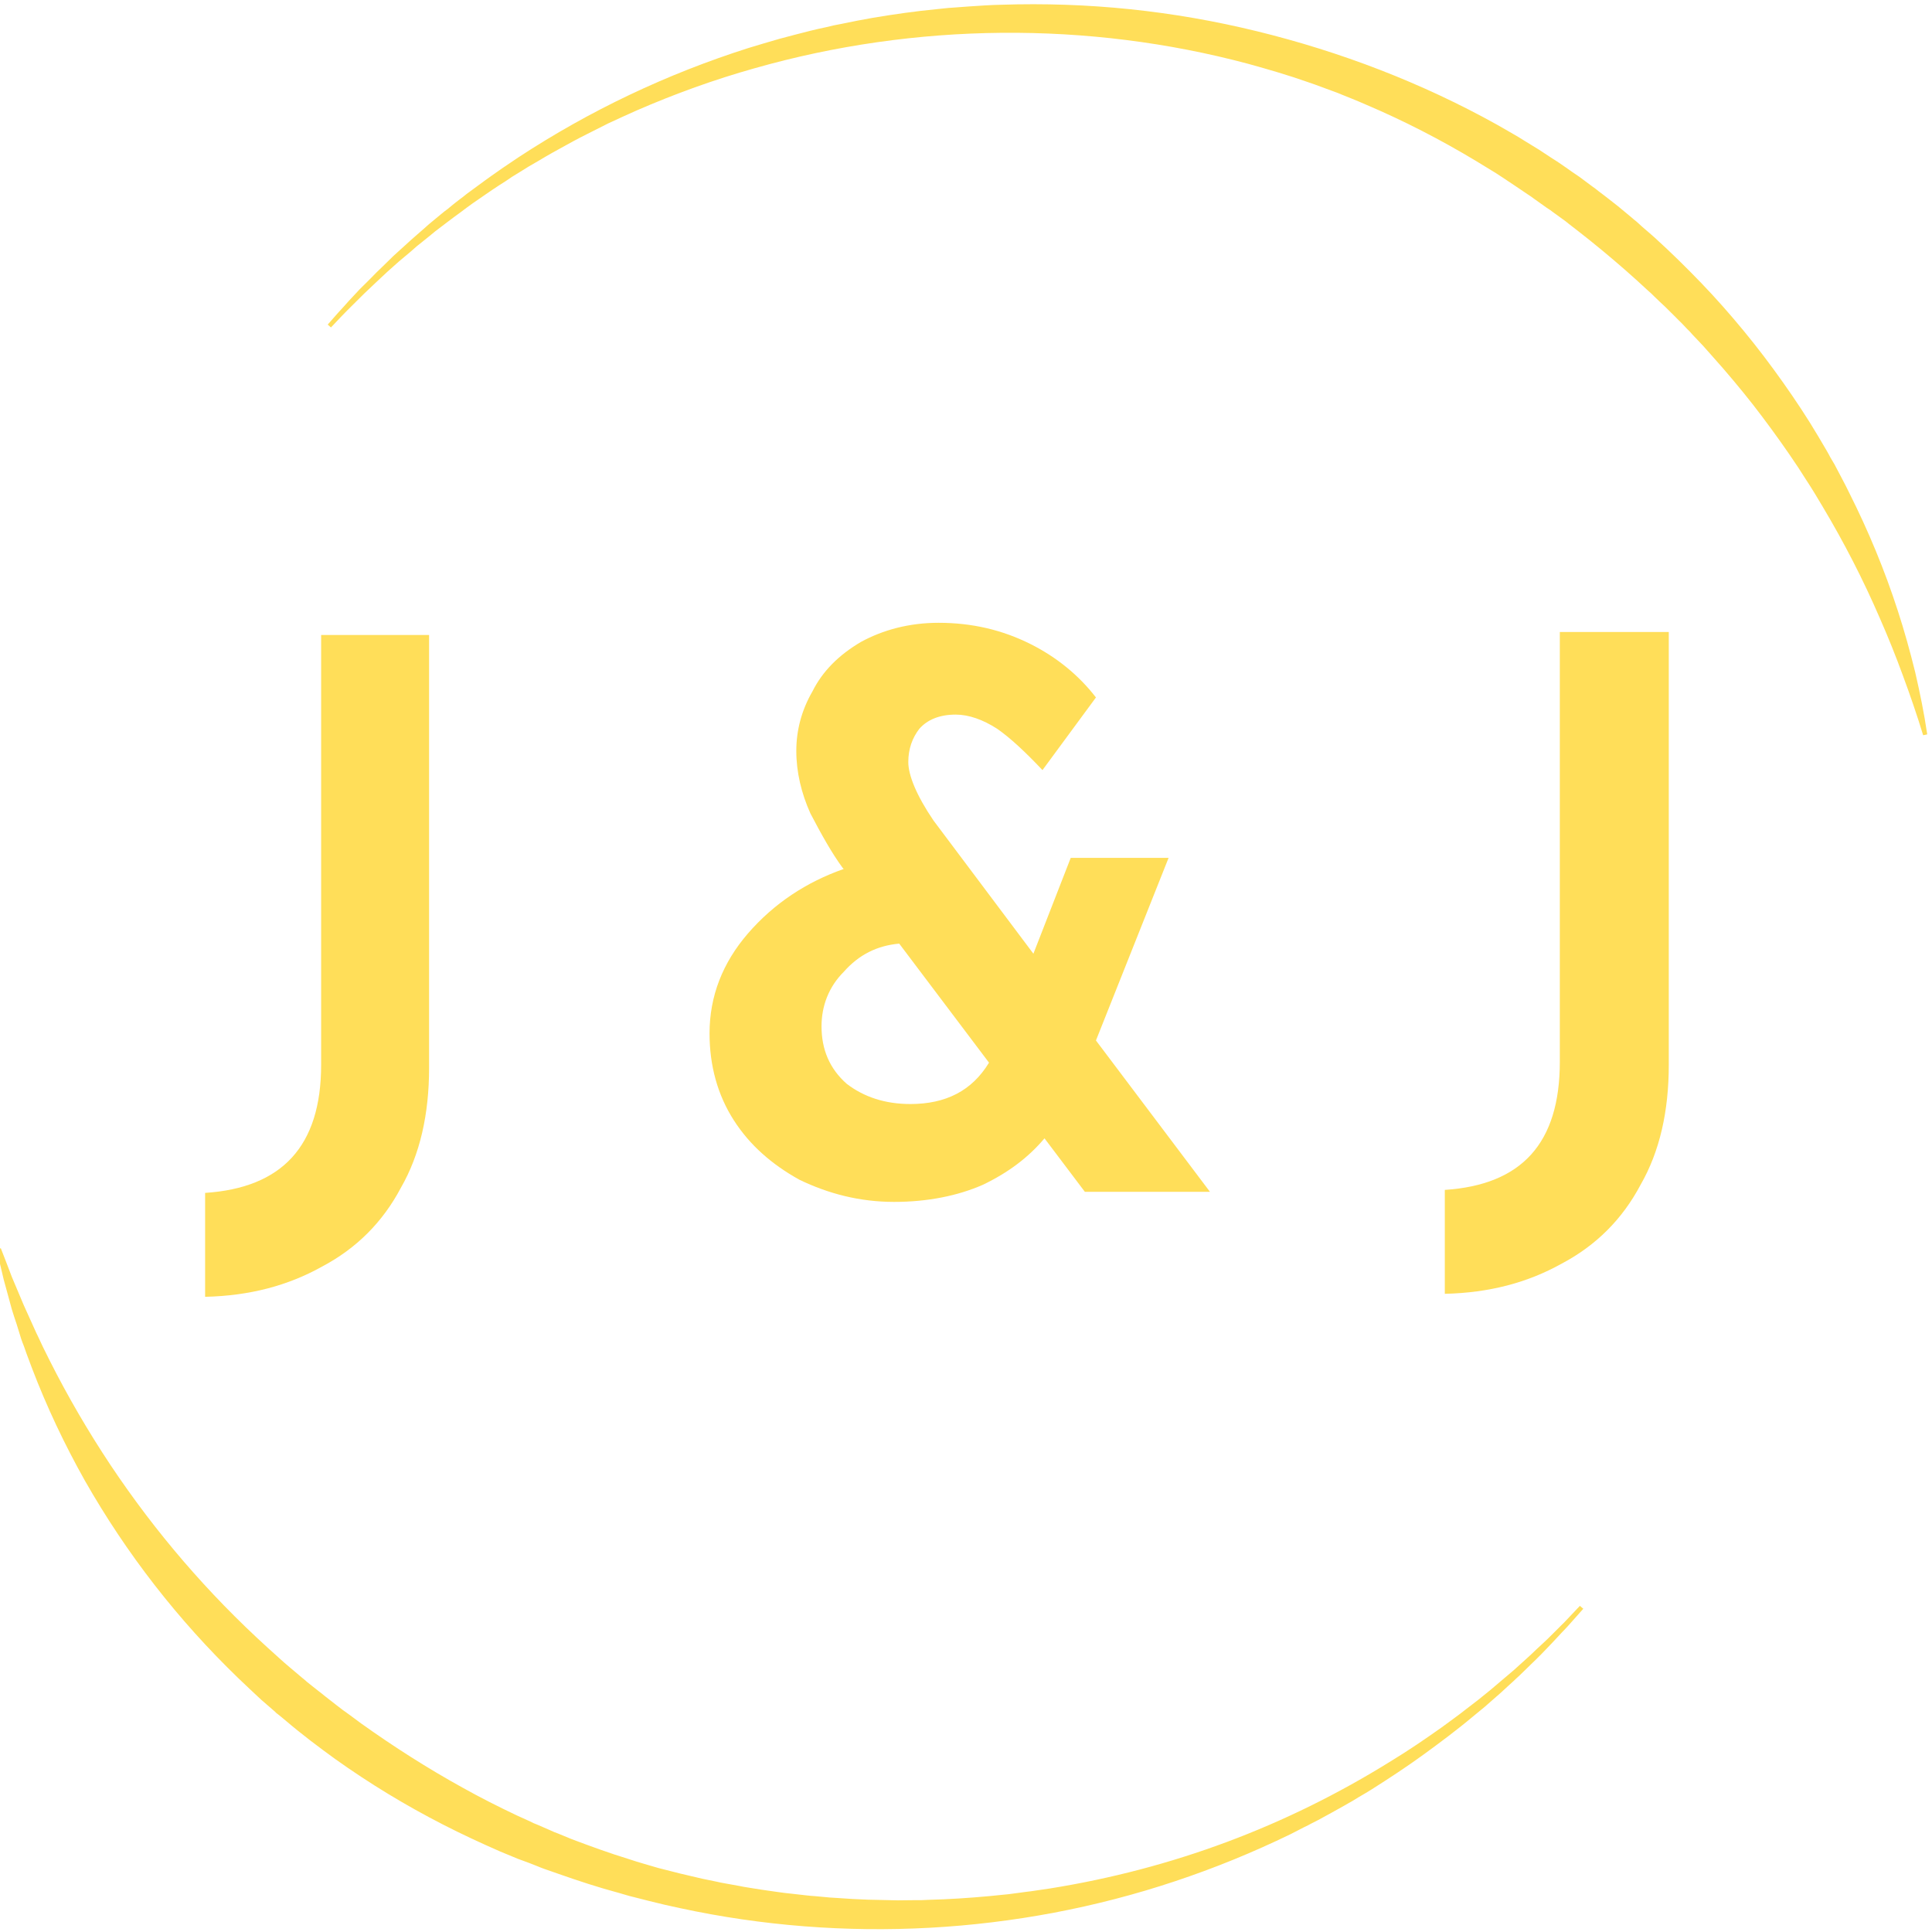 <svg xmlns="http://www.w3.org/2000/svg" version="1.1" xmlns:xlink="http://www.w3.org/1999/xlink" xmlns:svgjs="http://svgjs.dev/svgjs" width="100" height="100"><svg width="100" height="100" preserveAspectRatio="xMidYMid" version="1.0" id="SvgjsSvg1101" sodipodi:docname="jandjFAVI.svg" inkscape:version="1.4 (e7c3feb100, 2024-10-09)" xmlns:inkscape="http://www.inkscape.org/namespaces/inkscape" xmlns:sodipodi="http://sodipodi.sourceforge.net/DTD/sodipodi-0.dtd" xmlns="http://www.w3.org/2000/svg" xmlns:svg="http://www.w3.org/2000/svg">
  <sodipodi:namedview id="SvgjsSodipodi:namedview1100" pagecolor="#ffffff" bordercolor="#000000" borderopacity="0.25" inkscape:showpageshadow="2" inkscape:pageopacity="0.0" inkscape:pagecheckerboard="0" inkscape:deskcolor="#d1d1d1" inkscape:zoom="8.0833333" inkscape:cx="74.969072" inkscape:cy="66.123712" inkscape:window-width="2560" inkscape:window-height="1368" inkscape:window-x="0" inkscape:window-y="0" inkscape:window-maximized="1" inkscape:current-layer="svg1"></sodipodi:namedview>
  <defs id="SvgjsDefs1099">
    <g id="SvgjsG1098"></g>
    <clipPath id="SvgjsClipPath1097">
      <path clip-rule="nonzero" d="m 85,16 h 95 V 60 H 85 Z m 0,0" id="SvgjsPath1096"></path>
    </clipPath>
    <clipPath id="SvgjsClipPath1095">
      <path clip-rule="nonzero" d="m 47.99,77.17 74.46,-83.33 81.65,72.97 -74.47,83.33 z m 0,0" id="SvgjsPath1094"></path>
    </clipPath>
    <clipPath id="SvgjsClipPath1093">
      <path clip-rule="nonzero" d="m 68.12,95.16 41.34,36.95 c 11.12,9.94 28.19,8.98 38.13,-2.14 L 186.02,86.96 C 195.96,75.84 195,58.77 183.88,48.84 L 142.54,11.89 C 131.42,1.95 114.36,2.91 104.42,14.03 L 65.98,57.04 C 56.04,68.16 57,85.22 68.12,95.16 Z m 0,0" id="SvgjsPath1092"></path>
    </clipPath>
    <clipPath id="SvgjsClipPath1091">
      <path clip-rule="nonzero" d="m 47.99,77.17 74.46,-83.33 81.65,72.97 -74.47,83.33 z m 0,0" id="SvgjsPath1090"></path>
    </clipPath>
    <clipPath id="SvgjsClipPath1089">
      <path clip-rule="nonzero" d="m 47.99,77.17 74.46,-83.33 81.65,72.97 -74.47,83.33 z m 0,0" id="SvgjsPath1088"></path>
    </clipPath>
    <clipPath id="SvgjsClipPath1087">
      <path clip-rule="nonzero" d="m 73,87 h 94 v 41 H 73 Z m 0,0" id="SvgjsPath1086"></path>
    </clipPath>
    <clipPath id="SvgjsClipPath1085">
      <path clip-rule="nonzero" d="m 47.99,77.17 74.46,-83.33 81.65,72.97 -74.47,83.33 z m 0,0" id="SvgjsPath1084"></path>
    </clipPath>
    <clipPath id="SvgjsClipPath1083">
      <path clip-rule="nonzero" d="m 68.12,95.16 41.34,36.95 c 11.12,9.94 28.19,8.98 38.13,-2.14 L 186.02,86.96 C 195.96,75.84 195,58.77 183.88,48.84 L 142.54,11.89 C 131.42,1.95 114.36,2.91 104.42,14.03 L 65.98,57.04 C 56.04,68.16 57,85.22 68.12,95.16 Z m 0,0" id="SvgjsPath1082"></path>
    </clipPath>
    <clipPath id="SvgjsClipPath1081">
      <path clip-rule="nonzero" d="m 47.99,77.17 74.46,-83.33 81.65,72.97 -74.47,83.33 z m 0,0" id="SvgjsPath1080"></path>
    </clipPath>
    <clipPath id="SvgjsClipPath1079">
      <path clip-rule="nonzero" d="m 47.99,77.17 74.46,-83.33 81.65,72.97 -74.47,83.33 z m 0,0" id="SvgjsPath1078"></path>
    </clipPath>
  </defs>
  <g fill="#2b10d4" id="SvgjsG1077" transform="matrix(5.222,0,0,5.222,-404.48,-291.42)">
    <g id="SvgjsG1076">
      <g id="SvgjsG1075">
        <path d="m 81.71,66.39 c 0,0.46 -0.09,0.86 -0.28,1.19 -0.18,0.34 -0.44,0.6 -0.78,0.78 -0.34,0.19 -0.72,0.29 -1.16,0.3 v -1.03 c 0.76,-0.05 1.15,-0.46 1.15,-1.27 V 62.1 h 1.07 z m 0,0" fill="#ffde59" id="SvgjsPath1074"></path>
      </g>
    </g>
  </g>
  <g fill="#2b10d4" id="SvgjsG1073" transform="matrix(5.222,0,0,5.222,-425.421,-290.954)">
    <g id="SvgjsG1072">
      <g id="SvgjsG1071">
        <path d="M 92.22,67.53 91.82,67 c -0.16,0.19 -0.36,0.34 -0.61,0.46 -0.25,0.11 -0.55,0.17 -0.88,0.17 -0.34,0 -0.65,-0.08 -0.94,-0.22 -0.27,-0.15 -0.49,-0.34 -0.65,-0.59 -0.16,-0.25 -0.24,-0.54 -0.24,-0.86 0,-0.37 0.13,-0.7 0.38,-0.99 0.26,-0.3 0.58,-0.51 0.95,-0.64 l -0.01,-0.01 c -0.11,-0.15 -0.21,-0.33 -0.32,-0.54 -0.09,-0.2 -0.14,-0.41 -0.14,-0.62 0,-0.2 0.05,-0.4 0.16,-0.59 0.1,-0.2 0.26,-0.36 0.48,-0.49 0.22,-0.12 0.48,-0.19 0.77,-0.19 0.33,0 0.63,0.07 0.91,0.21 0.26,0.13 0.48,0.31 0.65,0.53 l -0.53,0.72 c -0.17,-0.18 -0.32,-0.32 -0.45,-0.41 -0.14,-0.09 -0.28,-0.14 -0.41,-0.14 -0.16,0 -0.28,0.05 -0.36,0.14 -0.07,0.09 -0.11,0.2 -0.11,0.33 0,0.13 0.08,0.33 0.25,0.58 l 0.99,1.32 0.37,-0.95 h 0.97 l -0.72,1.81 1.13,1.5 z m -1.73,-0.87 c 0.35,0 0.61,-0.13 0.78,-0.41 l -0.89,-1.18 c -0.22,0.02 -0.4,0.11 -0.55,0.28 -0.15,0.15 -0.22,0.34 -0.22,0.54 0,0.23 0.08,0.42 0.25,0.57 0.17,0.13 0.38,0.2 0.63,0.2 z m 0,0" fill="#ffde59" id="SvgjsPath1070"></path>
      </g>
    </g>
  </g>
  <g fill="#2b10d4" id="SvgjsG1069" transform="matrix(5.222,0,0,5.222,-445.276,-291.575)">
    <g id="SvgjsG1068">
      <g id="SvgjsG1067">
        <path d="m 101.81,66.39 c 0,0.46 -0.09,0.86 -0.28,1.19 -0.18,0.34 -0.44,0.6 -0.78,0.78 -0.34,0.19 -0.72,0.29 -1.16,0.3 v -1.03 c 0.76,-0.05 1.14,-0.46 1.14,-1.27 V 62.1 h 1.08 z m 0,0" fill="#ffde59" id="SvgjsPath1066"></path>
      </g>
    </g>
  </g>
  <g fill="#2b10d4" id="SvgjsG1065" transform="translate(-45.712,-4.879)">
    <g id="SvgjsG1064">
      <g id="SvgjsG1063"></g>
    </g>
  </g>
  <g clip-path="url(#7b85573d27)" id="SvgjsG1062" transform="matrix(0.88,0,0,0.874,-58.031,-14.288)">
    <g clip-path="url(#1954090b7c)" id="SvgjsG1061">
      <g clip-path="url(#bb498d4958)" id="SvgjsG1060">
        <g clip-path="url(#52330fe230)" id="SvgjsG1059">
          <g clip-path="url(#b2cc2d7fcd)" id="SvgjsG1058">
            <path d="m 85.22,35.57 0.62,-0.71 0.31,-0.34 0.31,-0.35 0.64,-0.69 0.66,-0.66 0.33,-0.34 0.33,-0.32 0.67,-0.66 0.69,-0.63 0.35,-0.32 0.35,-0.31 c 0.23,-0.2 0.47,-0.41 0.7,-0.62 l 0.72,-0.6 c 0.12,-0.1 0.24,-0.2 0.37,-0.29 l 0.36,-0.3 0.37,-0.29 c 0.13,-0.09 0.25,-0.19 0.37,-0.29 0.51,-0.37 1,-0.75 1.51,-1.11 l 0.58,-0.41 0.19,-0.13 0.78,-0.53 c 4.21,-2.78 8.73,-4.94 13.54,-6.48 0.6,-0.18 1.21,-0.37 1.81,-0.54 0.61,-0.17 1.22,-0.32 1.83,-0.48 0.3,-0.08 0.61,-0.14 0.92,-0.21 l 0.46,-0.11 0.46,-0.09 c 0.31,-0.06 0.62,-0.13 0.93,-0.19 l 0.92,-0.17 c 1.25,-0.21 2.5,-0.39 3.75,-0.51 l 0.47,-0.05 c 0.16,-0.02 0.32,-0.03 0.48,-0.04 l 0.94,-0.07 c 0.63,-0.04 1.26,-0.09 1.89,-0.1 5.09,-0.17 10.1,0.35 15.05,1.57 4.91,1.21 9.69,3.05 14.13,5.54 l 0.83,0.48 0.41,0.24 0.4,0.25 0.81,0.5 0.8,0.53 c 0.13,0.08 0.27,0.17 0.4,0.26 l 0.39,0.27 c 0.26,0.19 0.52,0.37 0.79,0.55 l 0.76,0.57 c 0.13,0.09 0.26,0.19 0.38,0.29 l 0.38,0.29 c 0.25,0.2 0.5,0.39 0.75,0.59 l 0.73,0.61 c 0.12,0.11 0.25,0.21 0.37,0.31 l 0.35,0.32 c 0.24,0.21 0.48,0.41 0.72,0.63 0.94,0.86 1.84,1.75 2.72,2.67 0.88,0.92 1.72,1.88 2.52,2.86 0.81,0.99 1.57,2 2.3,3.04 0.73,1.04 1.43,2.1 2.07,3.19 l 0.48,0.82 c 0.08,0.14 0.16,0.28 0.23,0.42 l 0.24,0.41 0.11,0.21 0.11,0.21 0.22,0.42 c 0.15,0.28 0.29,0.56 0.43,0.85 1.13,2.26 2.09,4.59 2.86,6.99 0.39,1.2 0.72,2.41 1.02,3.63 0.28,1.22 0.53,2.45 0.71,3.69 l -0.24,0.05 c -0.36,-1.19 -0.76,-2.36 -1.19,-3.53 -0.42,-1.16 -0.88,-2.31 -1.37,-3.43 -0.97,-2.26 -2.09,-4.45 -3.34,-6.56 -0.16,-0.26 -0.31,-0.53 -0.47,-0.79 L 172.45,45.19 172.33,45 172.2,44.8 c -0.16,-0.25 -0.32,-0.51 -0.49,-0.77 l -0.51,-0.76 c -0.69,-1.01 -1.41,-2 -2.15,-2.96 -0.75,-0.96 -1.53,-1.9 -2.34,-2.81 l -0.6,-0.68 c -0.21,-0.23 -0.42,-0.44 -0.63,-0.67 l -0.15,-0.17 -0.16,-0.16 -0.31,-0.33 c -0.11,-0.1 -0.22,-0.22 -0.32,-0.32 l -0.65,-0.65 c -0.1,-0.1 -0.22,-0.21 -0.33,-0.31 l -0.33,-0.32 -0.16,-0.16 -0.17,-0.15 -0.67,-0.62 -0.68,-0.61 c -0.91,-0.8 -1.84,-1.58 -2.8,-2.33 l -0.36,-0.28 c -0.11,-0.09 -0.24,-0.18 -0.35,-0.28 l -0.74,-0.54 c -0.11,-0.09 -0.24,-0.18 -0.37,-0.26 l -0.74,-0.53 c -0.12,-0.09 -0.24,-0.18 -0.37,-0.26 l -0.75,-0.51 -0.76,-0.51 -0.38,-0.25 -0.39,-0.24 -0.78,-0.48 c -2.08,-1.26 -4.24,-2.38 -6.48,-3.34 -0.56,-0.25 -1.13,-0.47 -1.69,-0.7 -0.29,-0.11 -0.57,-0.21 -0.86,-0.32 l -0.43,-0.16 -0.43,-0.15 c -1.15,-0.41 -2.32,-0.75 -3.5,-1.08 -9.43,-2.54 -19.58,-2.45 -29.04,0.26 -2.37,0.67 -4.68,1.51 -6.94,2.5 l -0.42,0.19 c -0.14,0.06 -0.28,0.13 -0.42,0.19 l -0.84,0.39 -1.24,0.63 -0.41,0.21 c -0.27,0.14 -0.54,0.29 -0.81,0.44 l -0.81,0.45 c -0.27,0.15 -0.53,0.31 -0.8,0.47 l -0.6,0.35 c -0.06,0.04 -0.13,0.08 -0.19,0.12 l -0.79,0.49 -0.19,0.13 -0.19,0.13 -0.39,0.25 c -0.52,0.34 -1.02,0.7 -1.53,1.05 -0.13,0.09 -0.24,0.18 -0.37,0.27 l -0.37,0.28 -0.38,0.28 c -0.12,0.09 -0.24,0.18 -0.37,0.28 l -0.73,0.56 c -0.24,0.2 -0.48,0.4 -0.72,0.59 l -0.36,0.29 -0.35,0.31 -0.71,0.6 -0.69,0.62 -0.34,0.32 -0.34,0.32 -0.67,0.64 -0.66,0.66 -0.33,0.33 -0.32,0.33 -0.64,0.68 z m 0,0" fill="#ffde59" fill-rule="nonzero" id="SvgjsPath1057"></path>
          </g>
        </g>
      </g>
    </g>
  </g>
  <g clip-path="url(#cef280e5fa)" id="SvgjsG1056" transform="matrix(0.88,0,0,0.874,-64.806,-11.508)">
    <g clip-path="url(#df5fed32fd)" id="SvgjsG1055">
      <g clip-path="url(#d0a91f4d4e)" id="SvgjsG1054">
        <g clip-path="url(#cb94ff20c0)" id="SvgjsG1053">
          <g clip-path="url(#af24f7e23a)" id="SvgjsG1052">
            <path d="m 166.77,108.44 -0.61,0.69 -0.3,0.34 c -0.1,0.11 -0.2,0.22 -0.31,0.33 l -0.62,0.67 c -0.21,0.22 -0.42,0.44 -0.63,0.66 -0.42,0.43 -0.87,0.85 -1.3,1.28 -0.11,0.1 -0.22,0.2 -0.33,0.31 l -0.34,0.31 c -0.22,0.2 -0.44,0.42 -0.67,0.61 l -0.69,0.61 c -0.11,0.09 -0.23,0.19 -0.35,0.29 l -0.35,0.29 c -0.46,0.39 -0.94,0.77 -1.42,1.14 -0.97,0.74 -1.95,1.47 -2.97,2.15 -0.5,0.34 -1.02,0.67 -1.53,1 -0.13,0.08 -0.26,0.16 -0.39,0.24 l -0.39,0.23 -0.39,0.24 c -0.14,0.08 -0.27,0.15 -0.4,0.23 l -0.8,0.45 c -0.27,0.15 -0.53,0.29 -0.8,0.44 l -0.41,0.21 c -0.13,0.08 -0.27,0.14 -0.41,0.21 l -0.81,0.42 c -2.21,1.08 -4.47,2.01 -6.8,2.79 -9.29,3.12 -19.46,3.69 -29.11,1.59 l -0.45,-0.1 -0.45,-0.1 -0.9,-0.22 -0.9,-0.23 c -0.15,-0.04 -0.3,-0.07 -0.45,-0.12 l -0.44,-0.13 c -1.19,-0.32 -2.37,-0.71 -3.53,-1.12 l -0.88,-0.31 -0.21,-0.08 -0.22,-0.09 -0.43,-0.17 -0.43,-0.16 -0.22,-0.08 -1.08,-0.45 c -1.13,-0.5 -2.25,-1.02 -3.35,-1.59 -2.21,-1.14 -4.32,-2.43 -6.34,-3.88 -1,-0.73 -1.99,-1.48 -2.93,-2.29 l -0.36,-0.3 -0.18,-0.14 c -0.05,-0.06 -0.11,-0.11 -0.17,-0.16 l -0.7,-0.61 c -0.23,-0.21 -0.45,-0.43 -0.68,-0.64 l -0.67,-0.64 c -3.57,-3.47 -6.58,-7.37 -9.03,-11.7 -1.2,-2.15 -2.25,-4.38 -3.12,-6.68 L 75.2,93.32 75.05,92.89 C 74.99,92.75 74.94,92.6 74.89,92.46 L 74.62,91.58 C 74.52,91.29 74.43,91 74.34,90.71 74.18,90.12 74.02,89.53 73.86,88.94 73.72,88.35 73.58,87.75 73.45,87.16 l 0.24,-0.07 c 0.22,0.57 0.44,1.13 0.65,1.7 l 0.7,1.67 0.74,1.65 c 0.06,0.13 0.13,0.26 0.19,0.4 l 0.19,0.41 0.4,0.81 c 1.07,2.14 2.27,4.21 3.59,6.21 2.64,3.98 5.71,7.58 9.23,10.8 l 0.66,0.6 c 0.22,0.2 0.44,0.4 0.67,0.59 l 0.67,0.57 c 0.06,0.05 0.12,0.1 0.17,0.14 l 0.17,0.15 0.35,0.28 0.34,0.27 0.18,0.14 0.17,0.14 0.7,0.55 c 0.12,0.09 0.23,0.18 0.35,0.27 l 0.36,0.26 0.35,0.26 c 0.12,0.09 0.24,0.18 0.36,0.27 1.92,1.38 3.91,2.66 5.98,3.81 1.03,0.58 2.09,1.12 3.16,1.63 l 0.81,0.37 0.2,0.1 0.2,0.08 0.41,0.18 0.41,0.18 0.2,0.09 0.21,0.08 0.82,0.34 c 1.11,0.42 2.22,0.83 3.36,1.18 l 0.43,0.14 c 0.14,0.04 0.28,0.08 0.43,0.13 l 0.85,0.25 0.86,0.22 0.43,0.11 1.31,0.31 0.87,0.18 c 0.14,0.03 0.29,0.07 0.44,0.09 l 0.44,0.08 0.44,0.08 c 0.14,0.03 0.29,0.06 0.43,0.08 0.59,0.1 1.18,0.19 1.77,0.27 l 0.44,0.06 0.45,0.05 0.88,0.1 c 0.15,0.02 0.3,0.03 0.45,0.04 l 0.44,0.04 c 0.3,0.03 0.6,0.06 0.89,0.07 l 0.9,0.06 c 0.29,0.01 0.59,0.03 0.89,0.04 l 0.45,0.01 0.44,0.01 0.89,0.02 0.9,-0.01 c 0.15,0 0.3,0 0.45,0 l 0.44,-0.02 c 1.2,-0.03 2.39,-0.11 3.58,-0.22 l 0.89,-0.09 c 0.15,-0.01 0.3,-0.03 0.44,-0.05 l 0.45,-0.06 0.44,-0.06 c 0.15,-0.01 0.3,-0.04 0.45,-0.06 l 0.88,-0.13 c 7.2,-1.16 13.89,-3.67 20.07,-7.54 1.03,-0.63 2.02,-1.31 3,-2.01 0.48,-0.36 0.98,-0.71 1.45,-1.09 l 0.35,-0.27 c 0.13,-0.1 0.24,-0.19 0.36,-0.28 l 0.7,-0.57 c 0.24,-0.2 0.46,-0.39 0.69,-0.59 l 0.34,-0.29 c 0.12,-0.1 0.23,-0.2 0.35,-0.3 0.44,-0.41 0.9,-0.8 1.33,-1.23 0.22,-0.2 0.44,-0.41 0.66,-0.62 l 0.64,-0.64 c 0.1,-0.11 0.21,-0.21 0.32,-0.32 l 0.93,-0.99 z m 0,0" fill="#ffde59" fill-rule="nonzero" id="SvgjsPath1051"></path>
          </g>
        </g>
      </g>
    </g>
  </g>
</svg><style>@media (prefers-color-scheme: light) { :root { filter: none; } }
@media (prefers-color-scheme: dark) { :root { filter: none; } }
</style></svg>